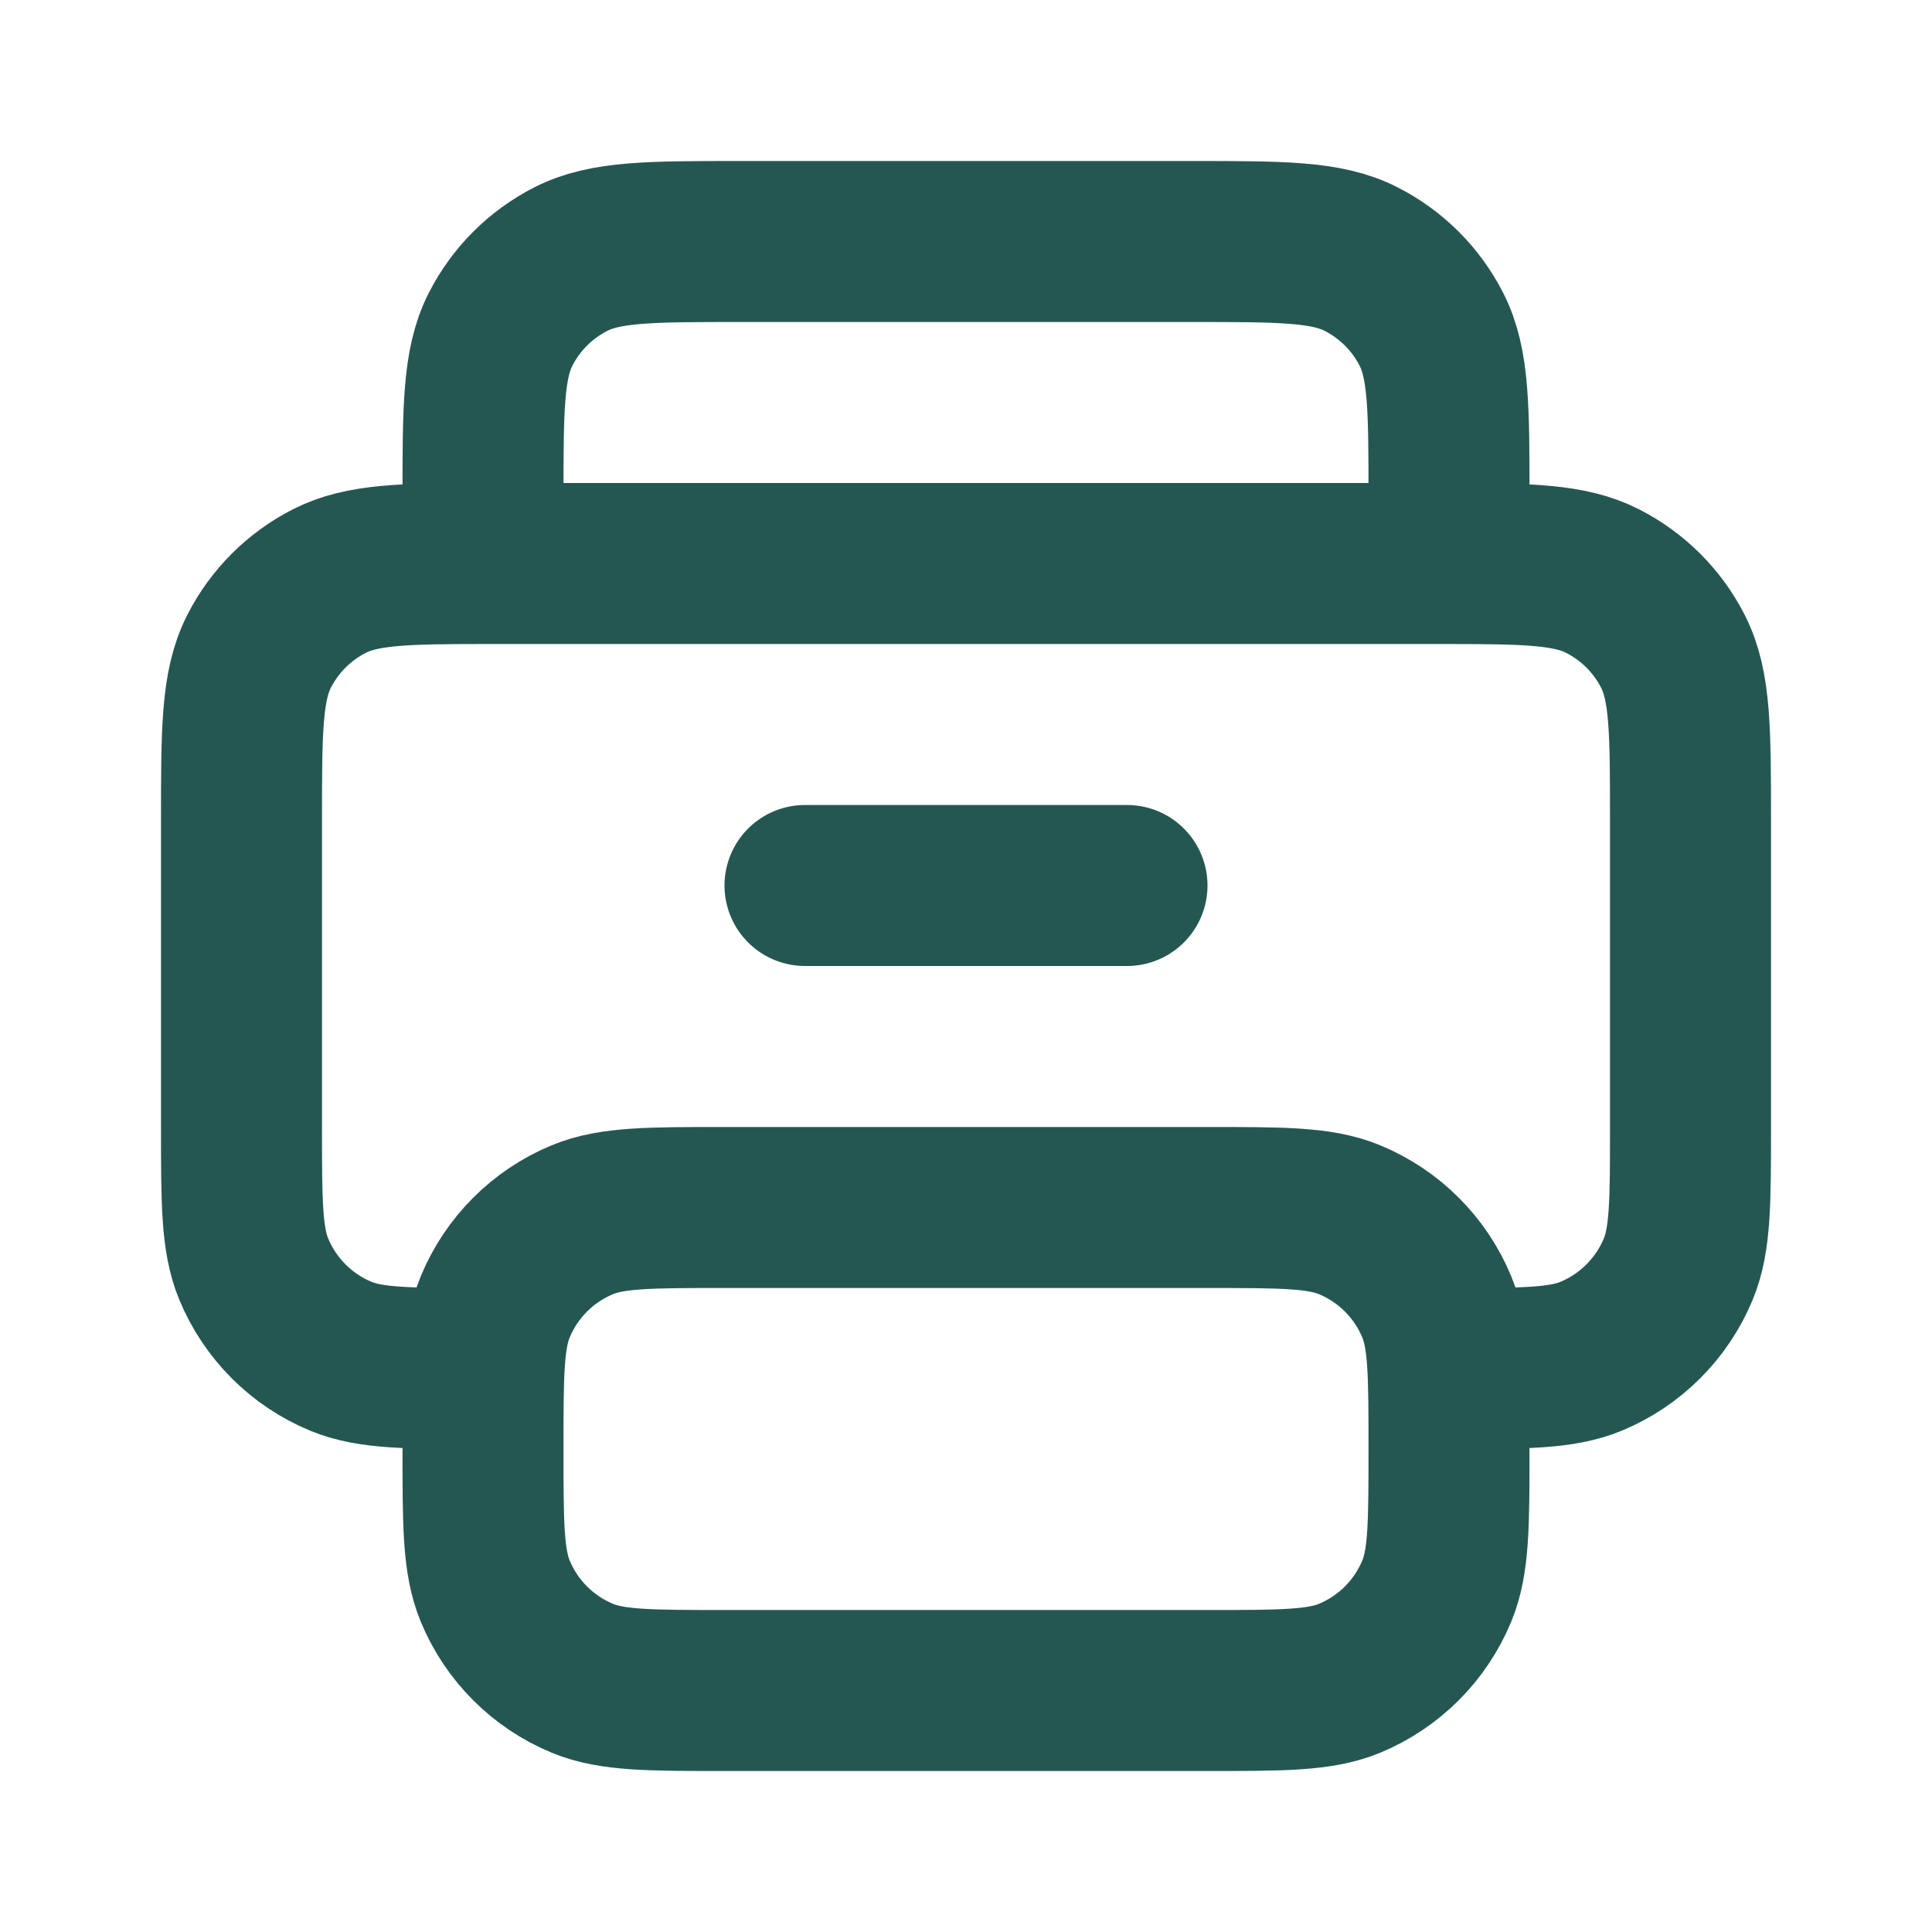 <?xml version="1.0" encoding="UTF-8"?> <svg xmlns="http://www.w3.org/2000/svg" width="24" height="24" viewBox="0 0 24 24" fill="none"><path d="M18 17C18.932 17 19.398 17 19.765 16.848C20.255 16.645 20.645 16.255 20.848 15.765C21 15.398 21 14.932 21 14V10.197C21 9.079 21 8.519 20.782 8.092C20.59 7.715 20.284 7.41 19.907 7.218C19.506 7.013 18.988 7.001 18 7M18 7C17.935 7 17.869 7 17.8 7H6.2C6.131 7 6.065 7 6 7M18 7L6 7M18 7V6.197C18 5.079 18 4.519 17.782 4.092C17.59 3.715 17.284 3.41 16.907 3.218C16.48 3 15.92 3 14.8 3H9.2C8.08 3 7.52 3 7.092 3.218C6.715 3.41 6.41 3.715 6.218 4.092C6 4.52 6 5.08 6 6.2V7M6 7C5.012 7.001 4.493 7.013 4.092 7.218C3.715 7.41 3.41 7.715 3.218 8.092C3 8.52 3 9.08 3 10.2V14C3 14.932 3 15.398 3.152 15.765C3.355 16.255 3.744 16.645 4.234 16.848C4.602 17 5.068 17 6 17M10 11H14M9 15H15C15.932 15 16.398 15 16.765 15.152C17.255 15.355 17.645 15.744 17.848 16.234C18 16.602 18 17.068 18 18C18 18.932 18 19.398 17.848 19.765C17.645 20.255 17.255 20.645 16.765 20.848C16.398 21 15.932 21 15 21H9C8.068 21 7.602 21 7.234 20.848C6.744 20.645 6.355 20.256 6.152 19.766C6 19.398 6 18.932 6 18C6 17.068 6 16.602 6.152 16.234C6.355 15.744 6.744 15.355 7.234 15.152C7.602 15 8.068 15 9 15Z" stroke="#255752" stroke-width="2" stroke-linecap="round" stroke-linejoin="round"></path></svg> 